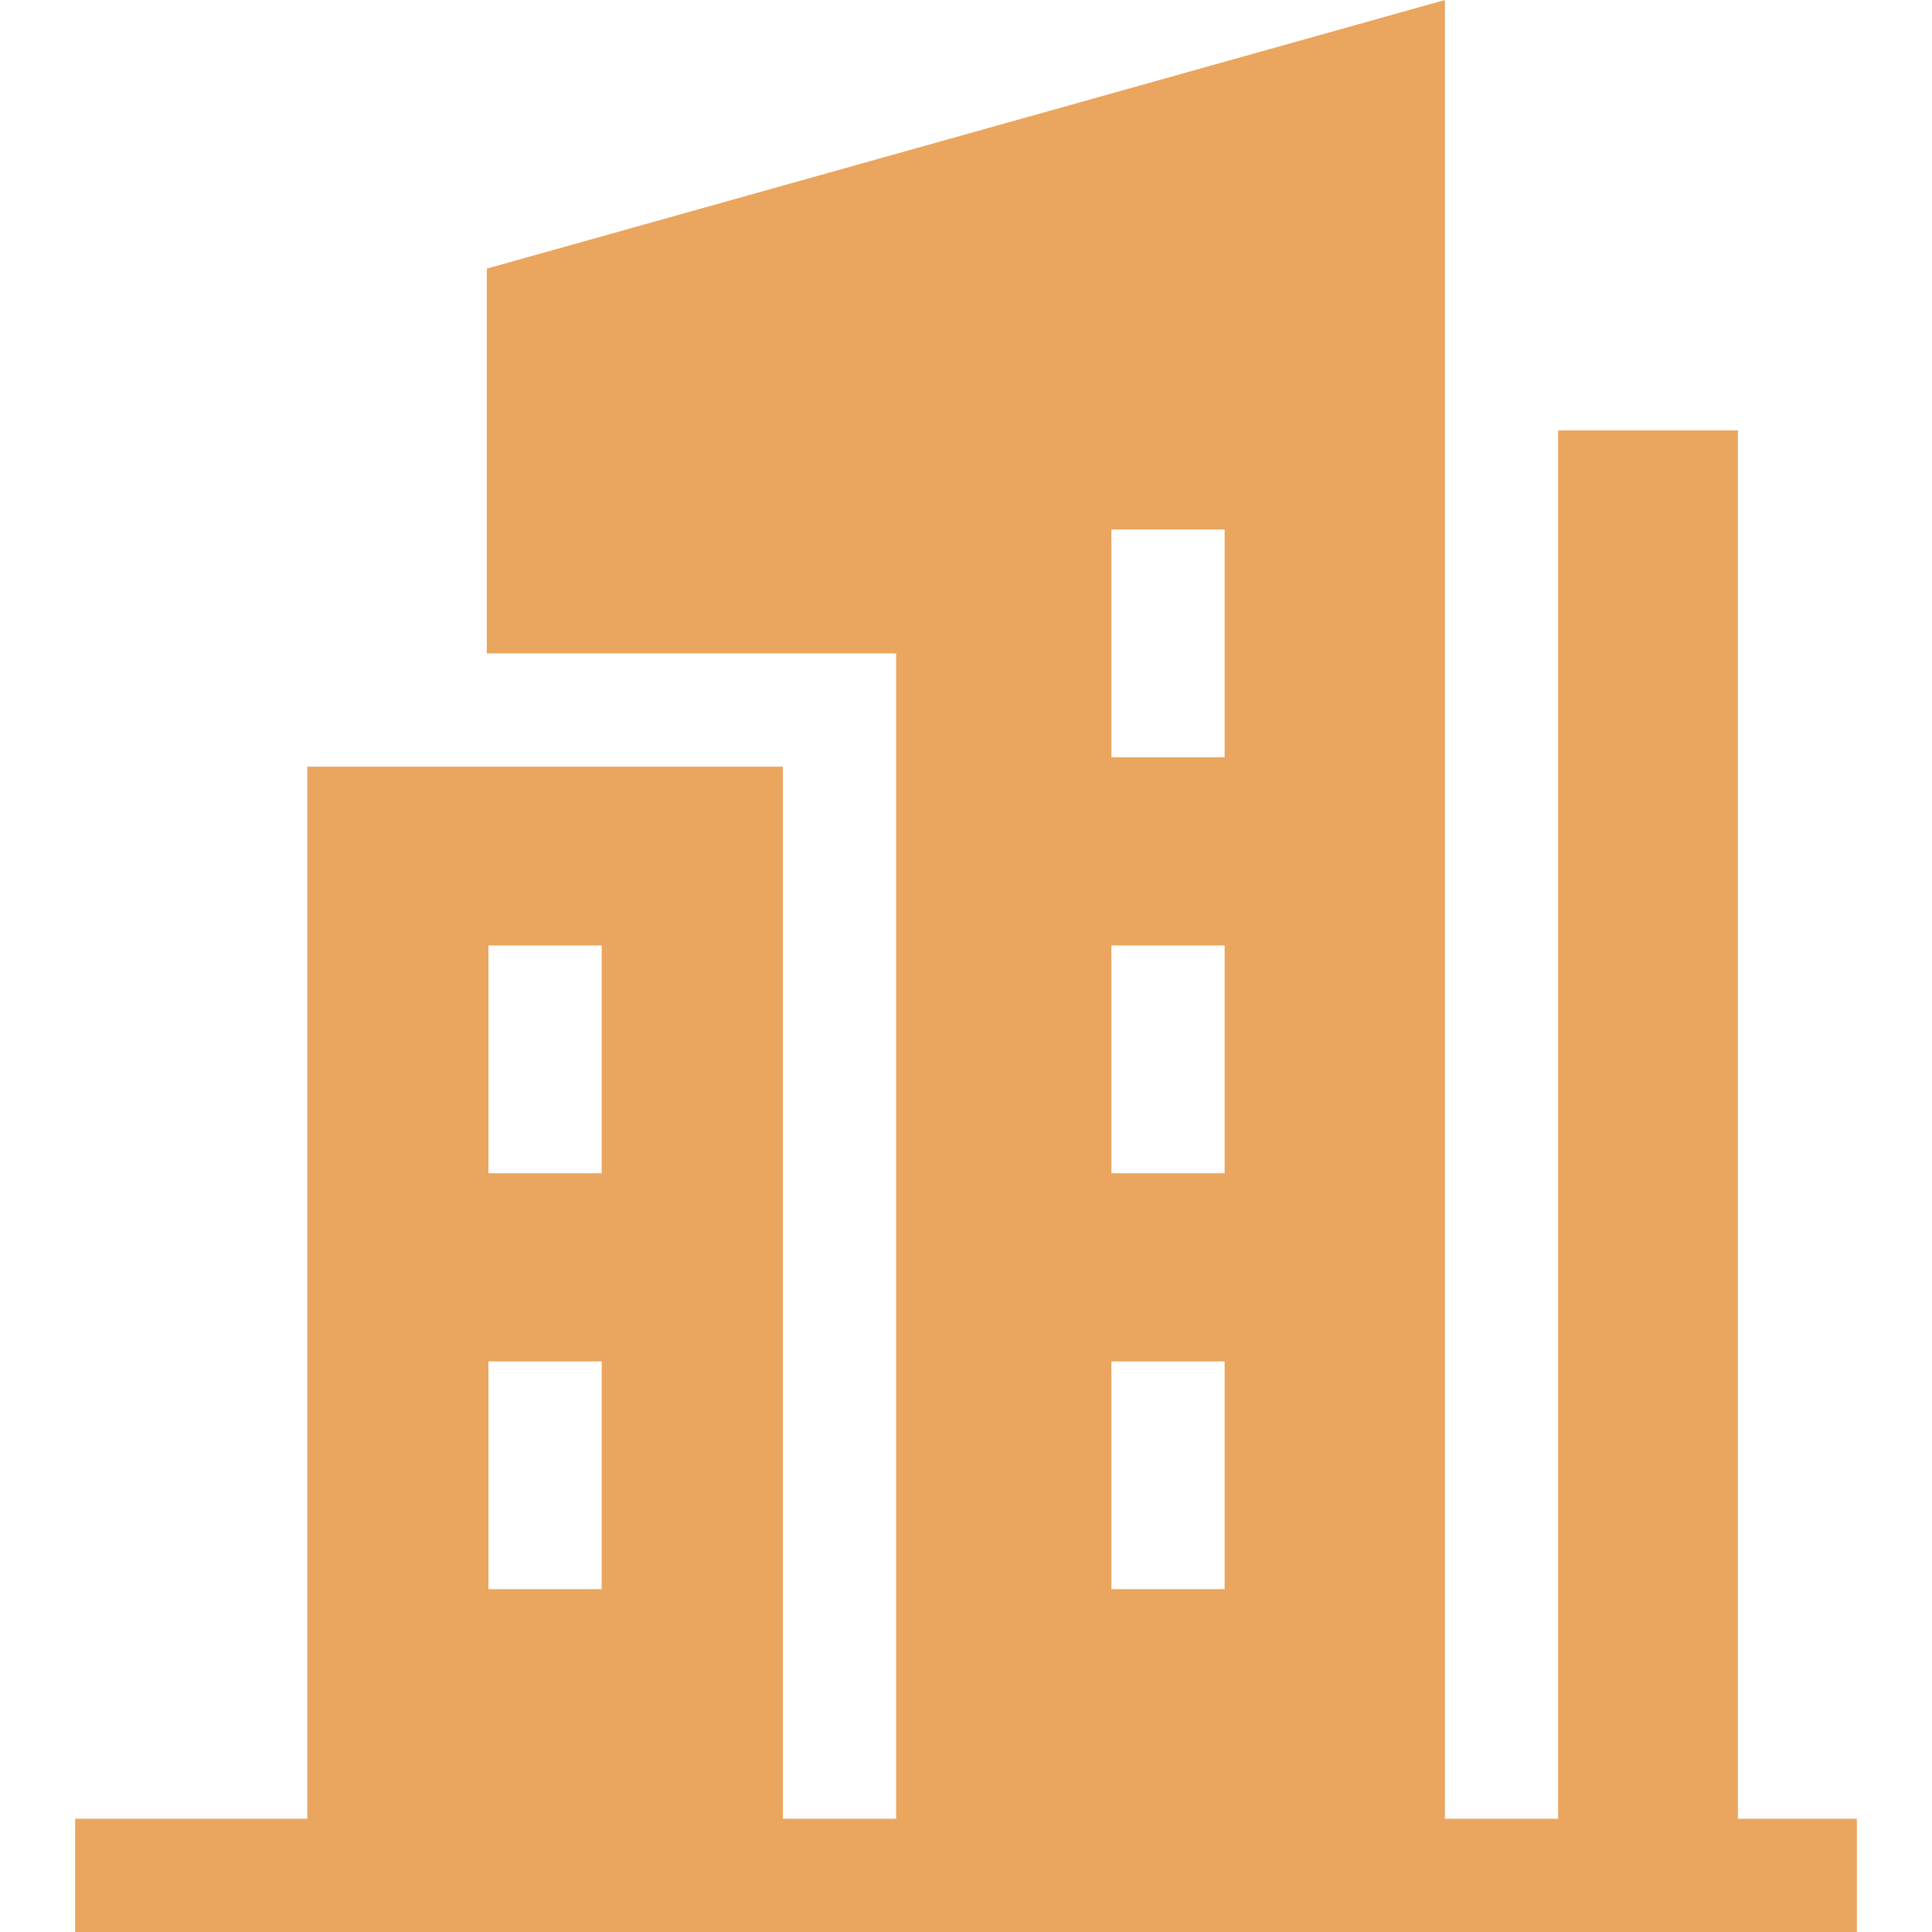 <svg xmlns="http://www.w3.org/2000/svg" width="56" height="56" viewBox="0 0 56 56" fill="none"><g clip-path="url(#clip0_1280_3304)"><path d="M50.375 52.718V12.475H45.163V52.718H41.881V0L14.111 7.786V18.94H25.974V52.718H22.692V22.222H8.907V52.718H2.178V56H53.822V52.718H50.375ZM32.215 34.007V27.406H35.497V34.007H32.215ZM35.497 39.462V46.064H32.215V39.462H35.497ZM32.215 21.951V15.349H35.497V21.951H32.215ZM14.158 27.406H17.441V34.007H14.158V27.406ZM14.158 39.462H17.441V46.064H14.158V39.462Z" fill="#EAA55E"></path></g><defs><clipPath id="clip0_1280_3304"><rect width="56" height="56" fill="white"></rect></clipPath></defs></svg>